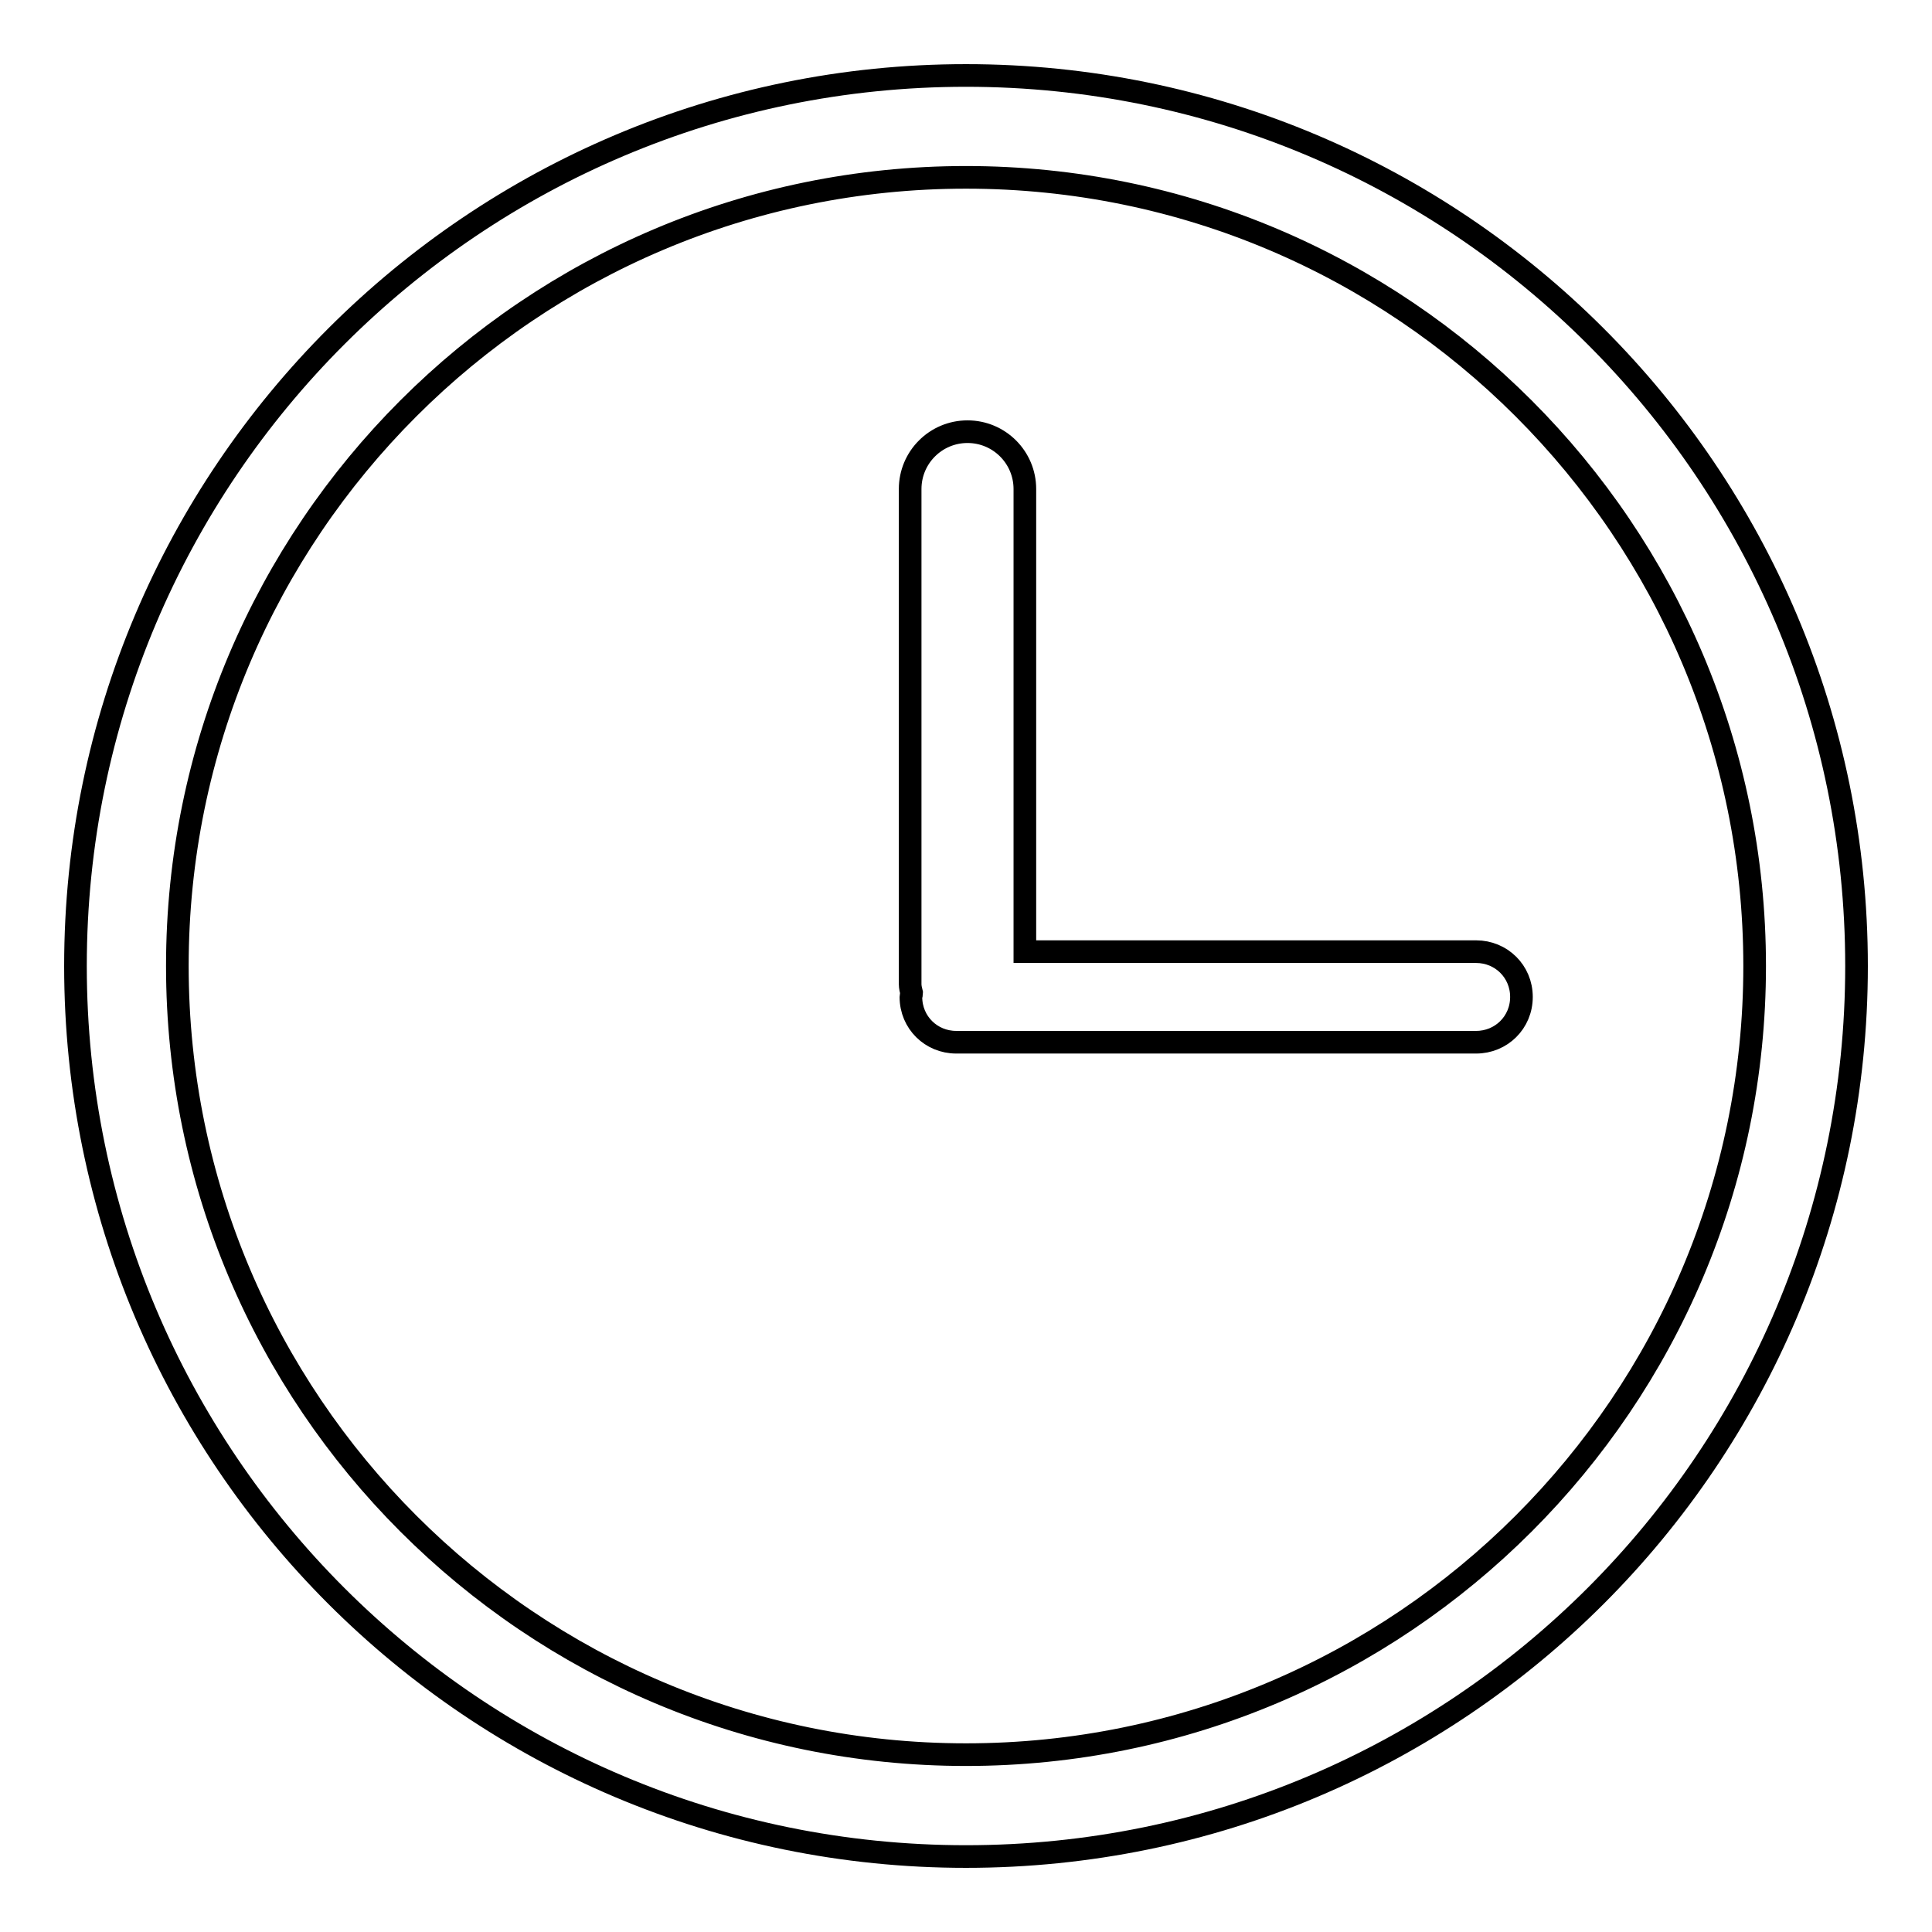 <?xml version="1.0" encoding="utf-8"?>
<!-- Svg Vector Icons : http://www.onlinewebfonts.com/icon -->
<!DOCTYPE svg PUBLIC "-//W3C//DTD SVG 1.1//EN" "http://www.w3.org/Graphics/SVG/1.1/DTD/svg11.dtd">
<svg version="1.1" xmlns="http://www.w3.org/2000/svg" xmlns:xlink="http://www.w3.org/1999/xlink" x="0px" y="0px" viewBox="0 0 256 256" enable-background="new 0 0 256 256" xml:space="preserve">
<g><g><path stroke-width="3" fill-opacity="0" stroke="#000000"  d="M128,246c-65.2,0-118-52.8-118-118C10,62.8,62.9,10,128,10c65.1,0,118,52.8,118,118C246,193.2,193.2,246,128,246z M128,23.5C70.3,23.5,23.5,70.3,23.5,128c0,57.7,46.8,104.5,104.5,104.5c57.7,0,104.5-46.8,104.5-104.5C232.5,70.3,185.7,23.5,128,23.5z M195.6,138.1h-68.9c-3.3,0-6-2.6-6-6c0-0.2,0.1-0.3,0.1-0.5c-0.1-0.4-0.2-0.8-0.2-1.2V64.8c0-4.2,3.4-7.6,7.6-7.6c4.2,0,7.6,3.4,7.6,7.6v61.3h59.8c3.3,0,6,2.6,6,6C201.6,135.5,198.9,138.1,195.6,138.1z"/></g></g>
</svg>